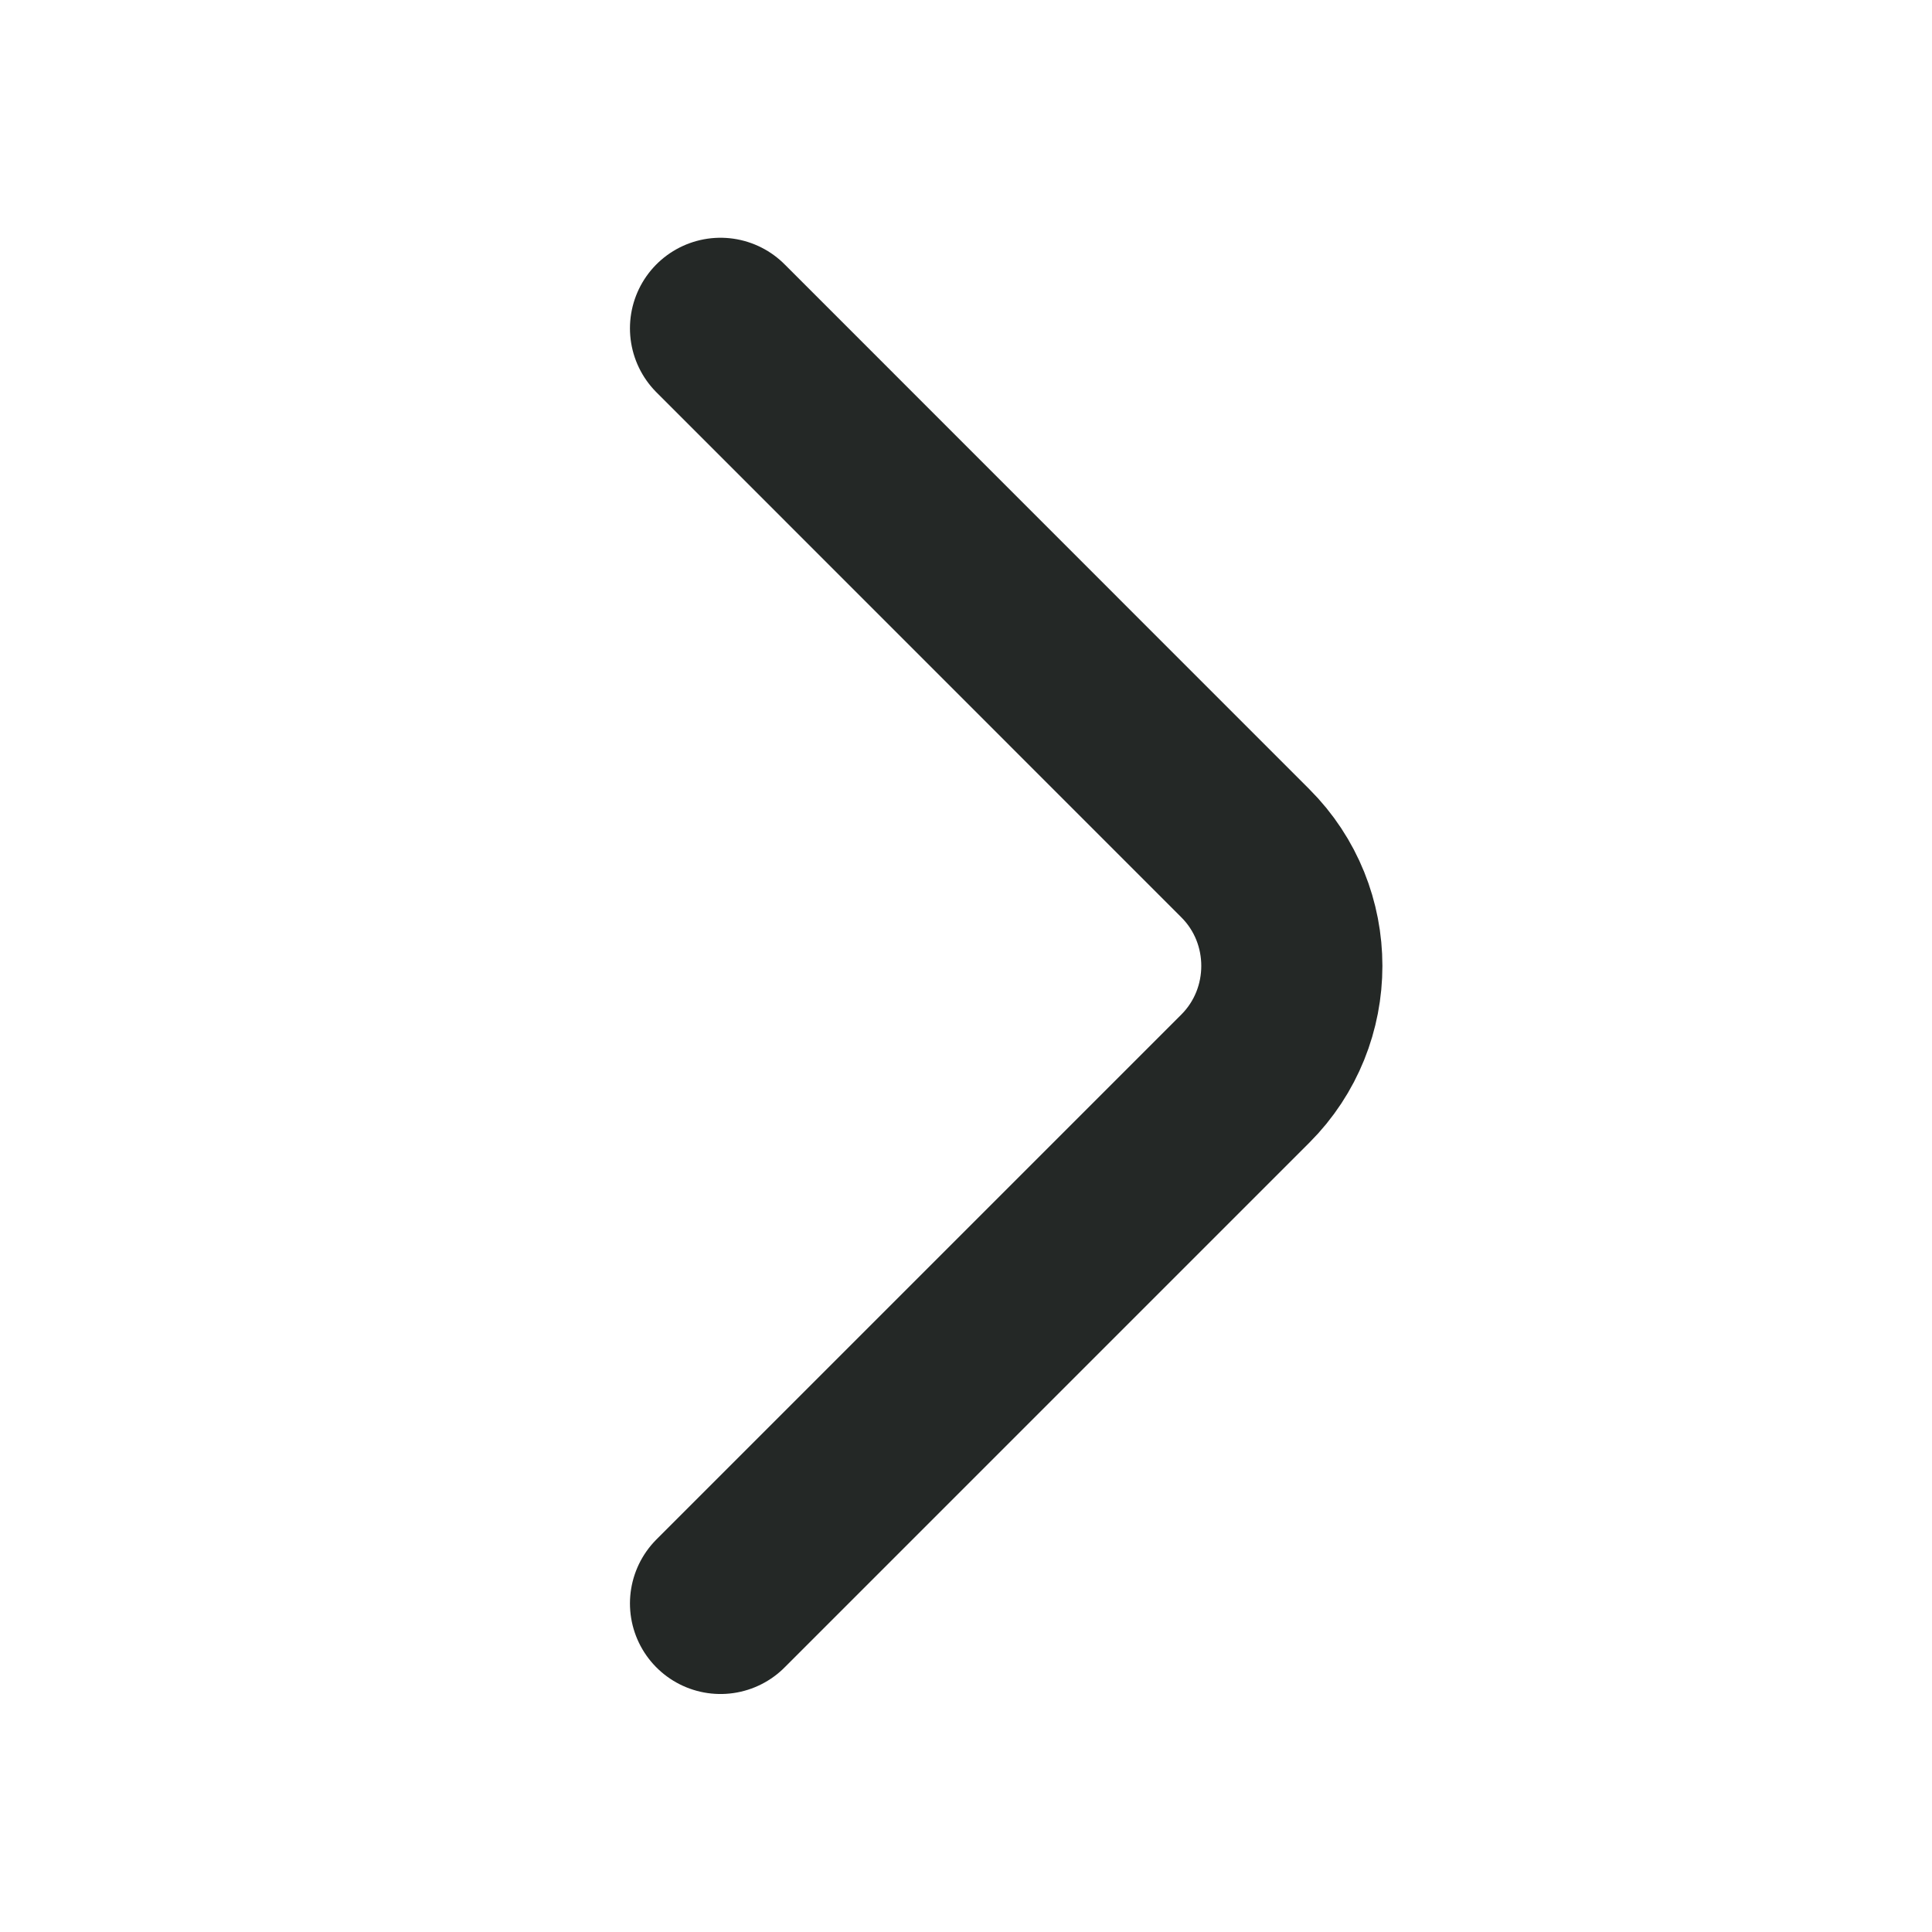 <svg width="16" height="16" viewBox="0 0 16 16" fill="none" xmlns="http://www.w3.org/2000/svg">
<path d="M5.967 2.719L10.313 7.066C10.827 7.579 10.827 8.419 10.313 8.933L5.967 13.279" stroke="#242826" stroke-width="1.5" stroke-miterlimit="10" stroke-linecap="round" stroke-linejoin="round"/>
</svg>
